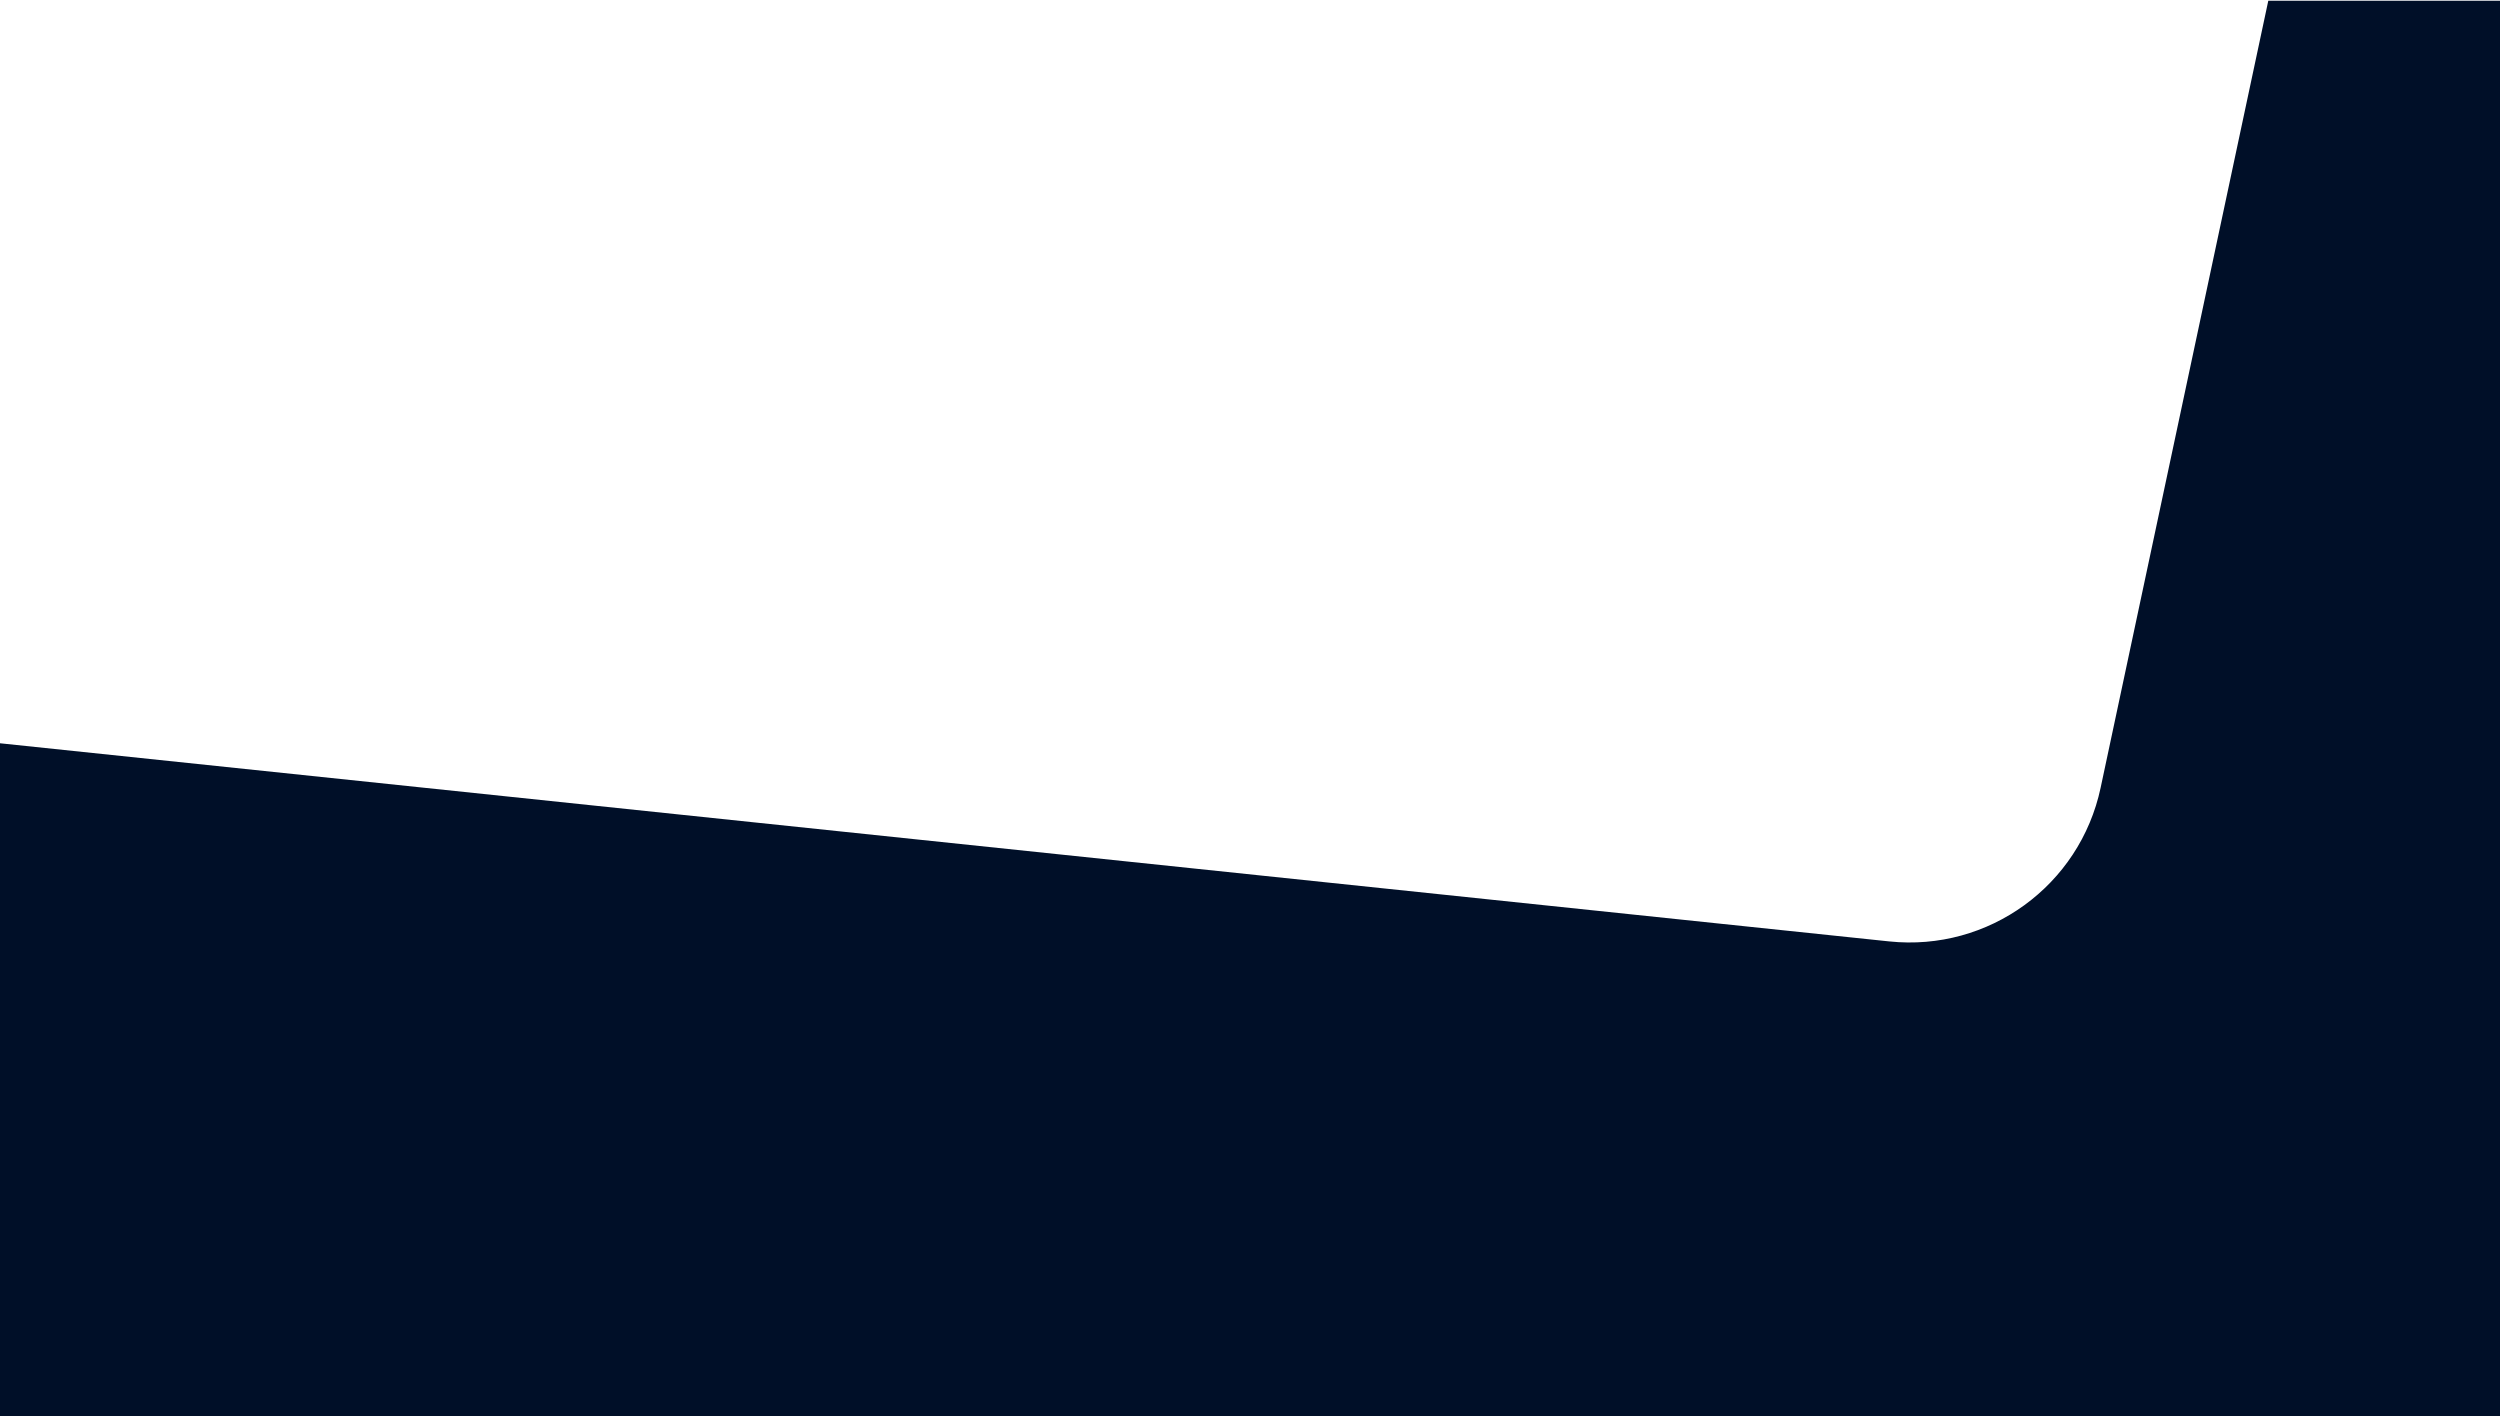 <?xml version="1.0" encoding="UTF-8"?>
<svg width="1280px" height="725px" viewBox="0 0 1280 725" version="1.1" xmlns="http://www.w3.org/2000/svg" xmlns:xlink="http://www.w3.org/1999/xlink">
    <title>cover-mask-darkblue</title>
    <defs>
        <filter x="-12.9%" y="-73.9%" width="125.7%" height="247.8%" filterUnits="objectBoundingBox" id="filter-1">
            <feGaussianBlur stdDeviation="50" in="SourceGraphic"></feGaussianBlur>
        </filter>
    </defs>
    <g id="cover-mask-darkblue" stroke="none" stroke-width="1" fill="none" fill-rule="evenodd">
        <g id="header-mask" transform="translate(-25.132, 0.364)">
            <polygon id="Rectangle-Copy-6" fill="#FFFFFF" opacity="0.398" filter="url(#filter-1)" transform="translate(589.628, 442.516) rotate(5) translate(-589.628, -442.516) " points="6.628 341.016 1172.628 341.016 1172.628 544.016 6.628 544.016"></polygon>
            <path d="M992.404,481.638 C1043.281,486.974 1089.981,453.053 1100.64,403.02 L1186.5,0 L1308.081,0 L1308.081,724.636 L25.081,724.636 L25.081,380.185 Z" id="Combined-Shape" fill="#000F28"></path>
        </g>
    </g>
</svg>